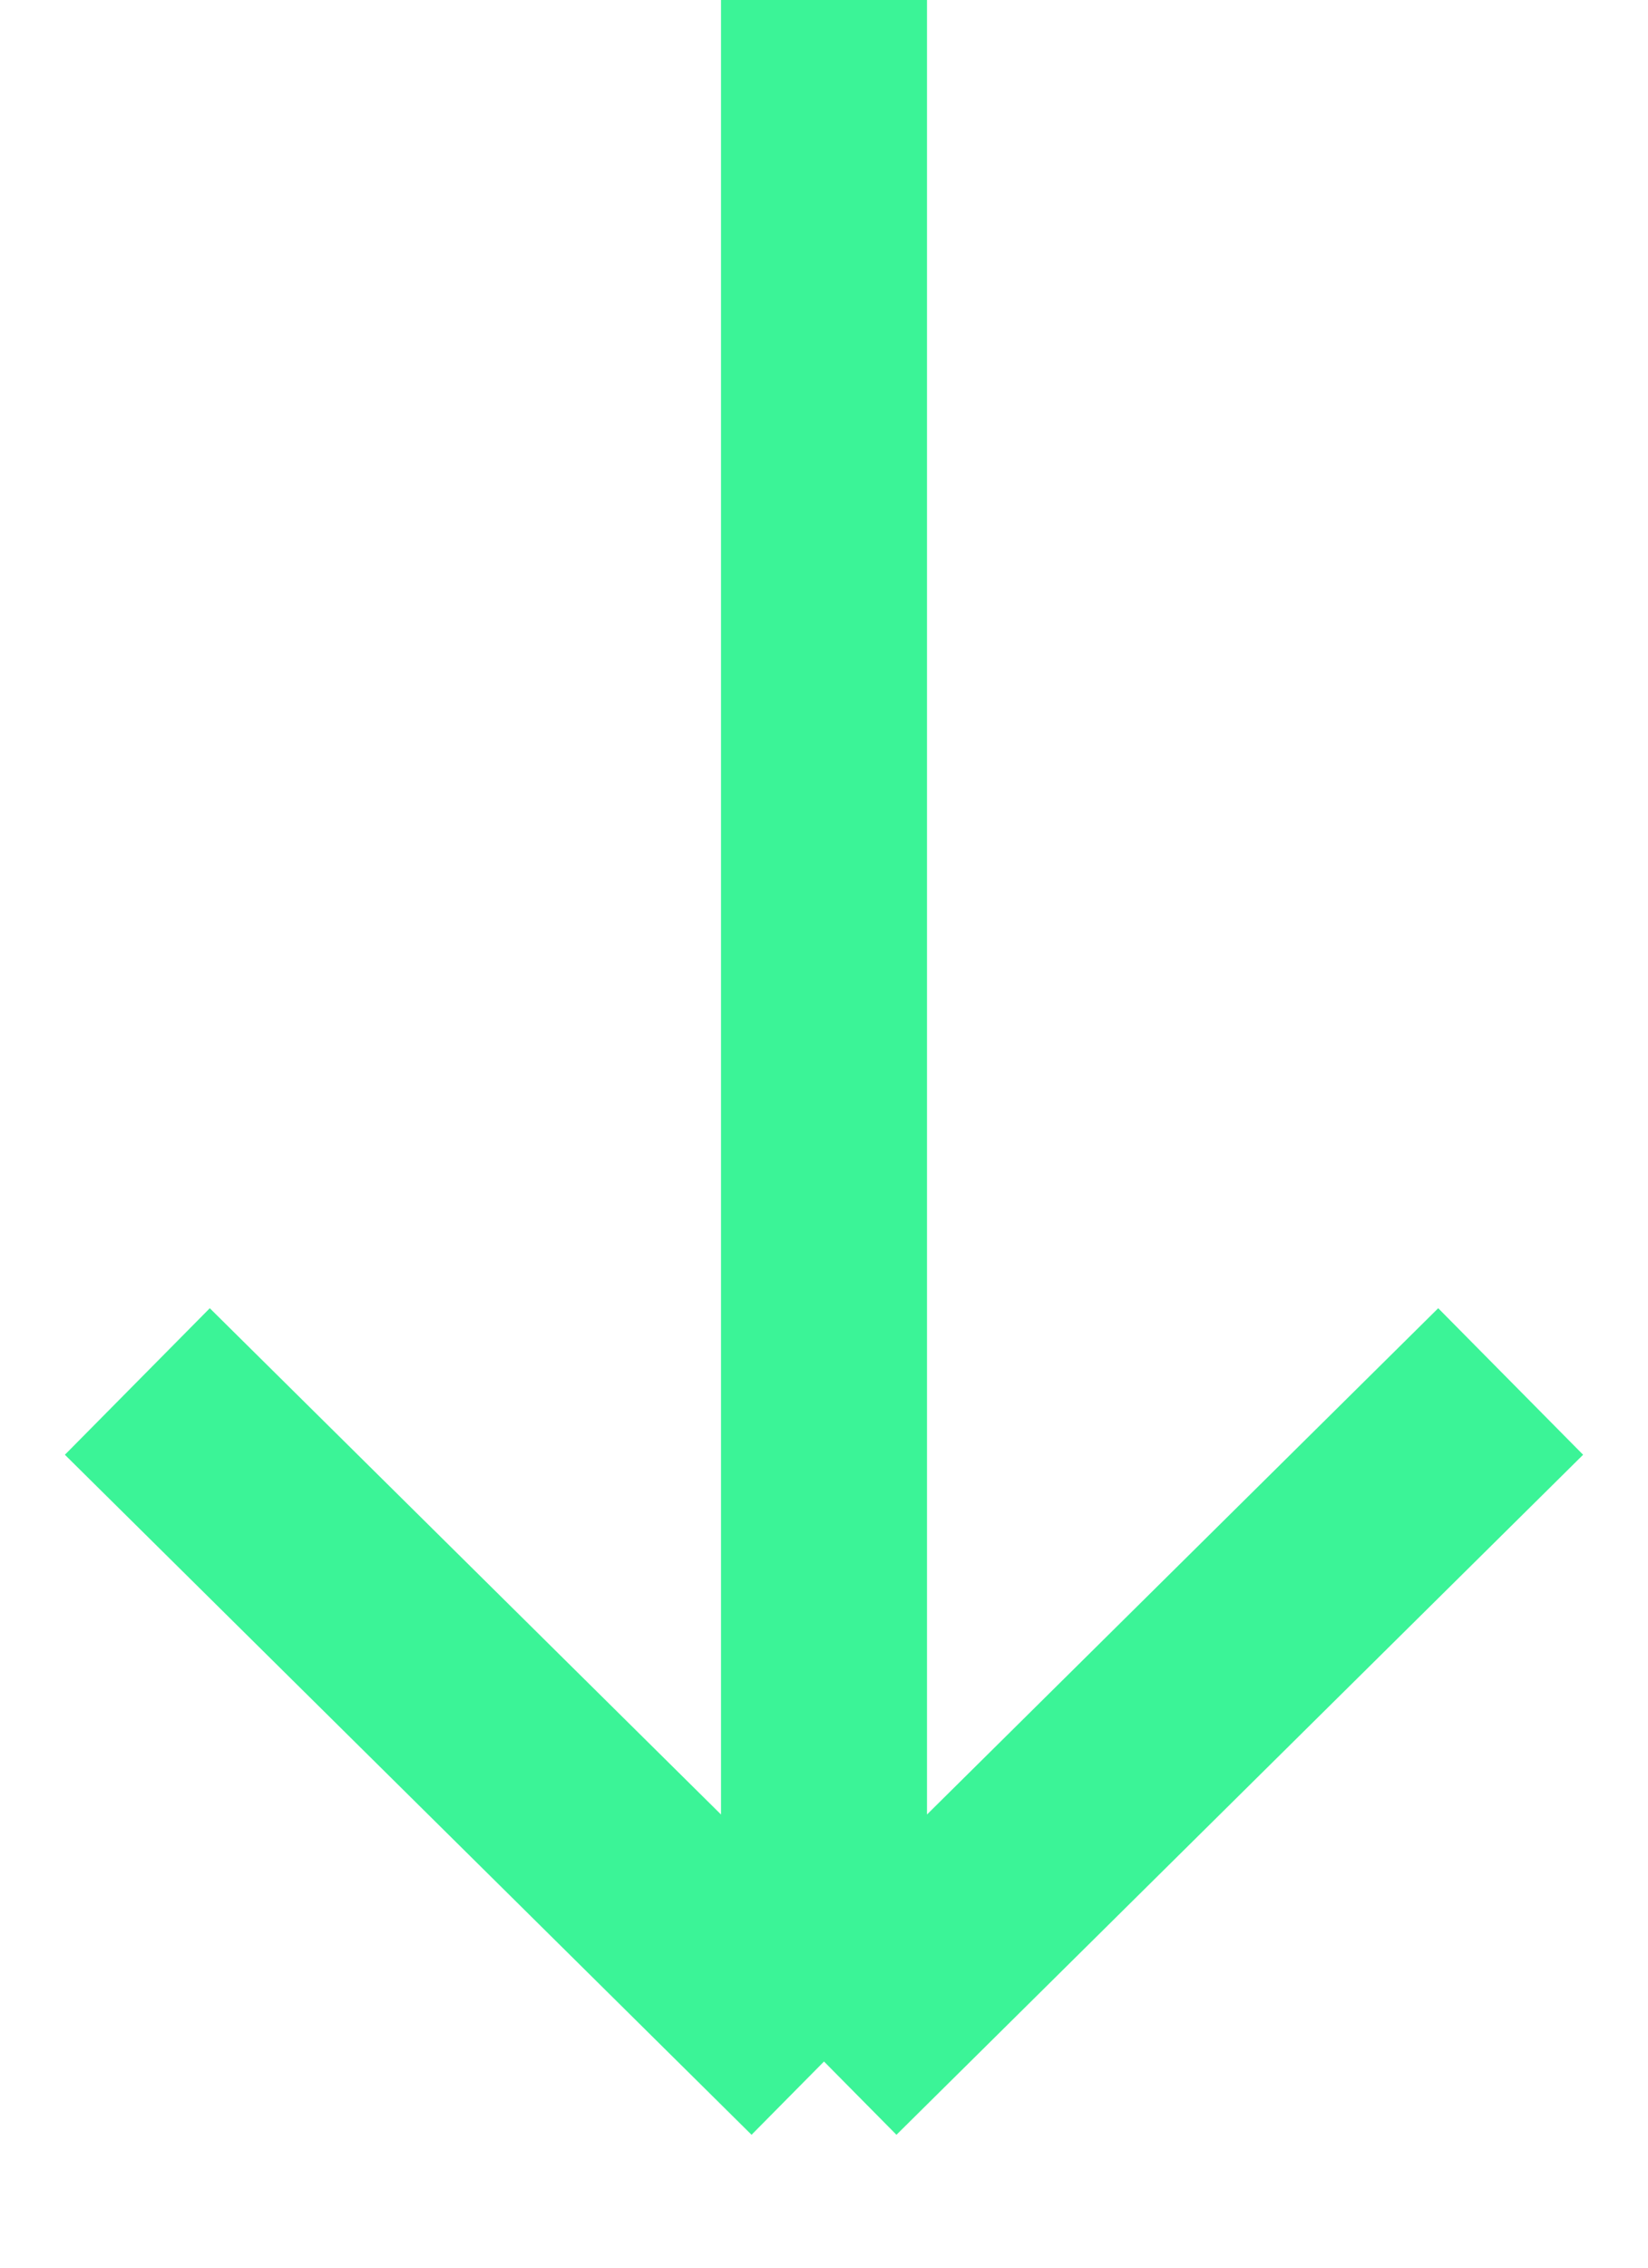 <svg width="24" height="33" viewBox="0 0 24 33" fill="none" xmlns="http://www.w3.org/2000/svg">
<path d="M12 30L12 7.15256e-07M12 30L2 20.104M12 30L22 20.104" stroke="#3BF497" stroke-width="3"/>
</svg>
